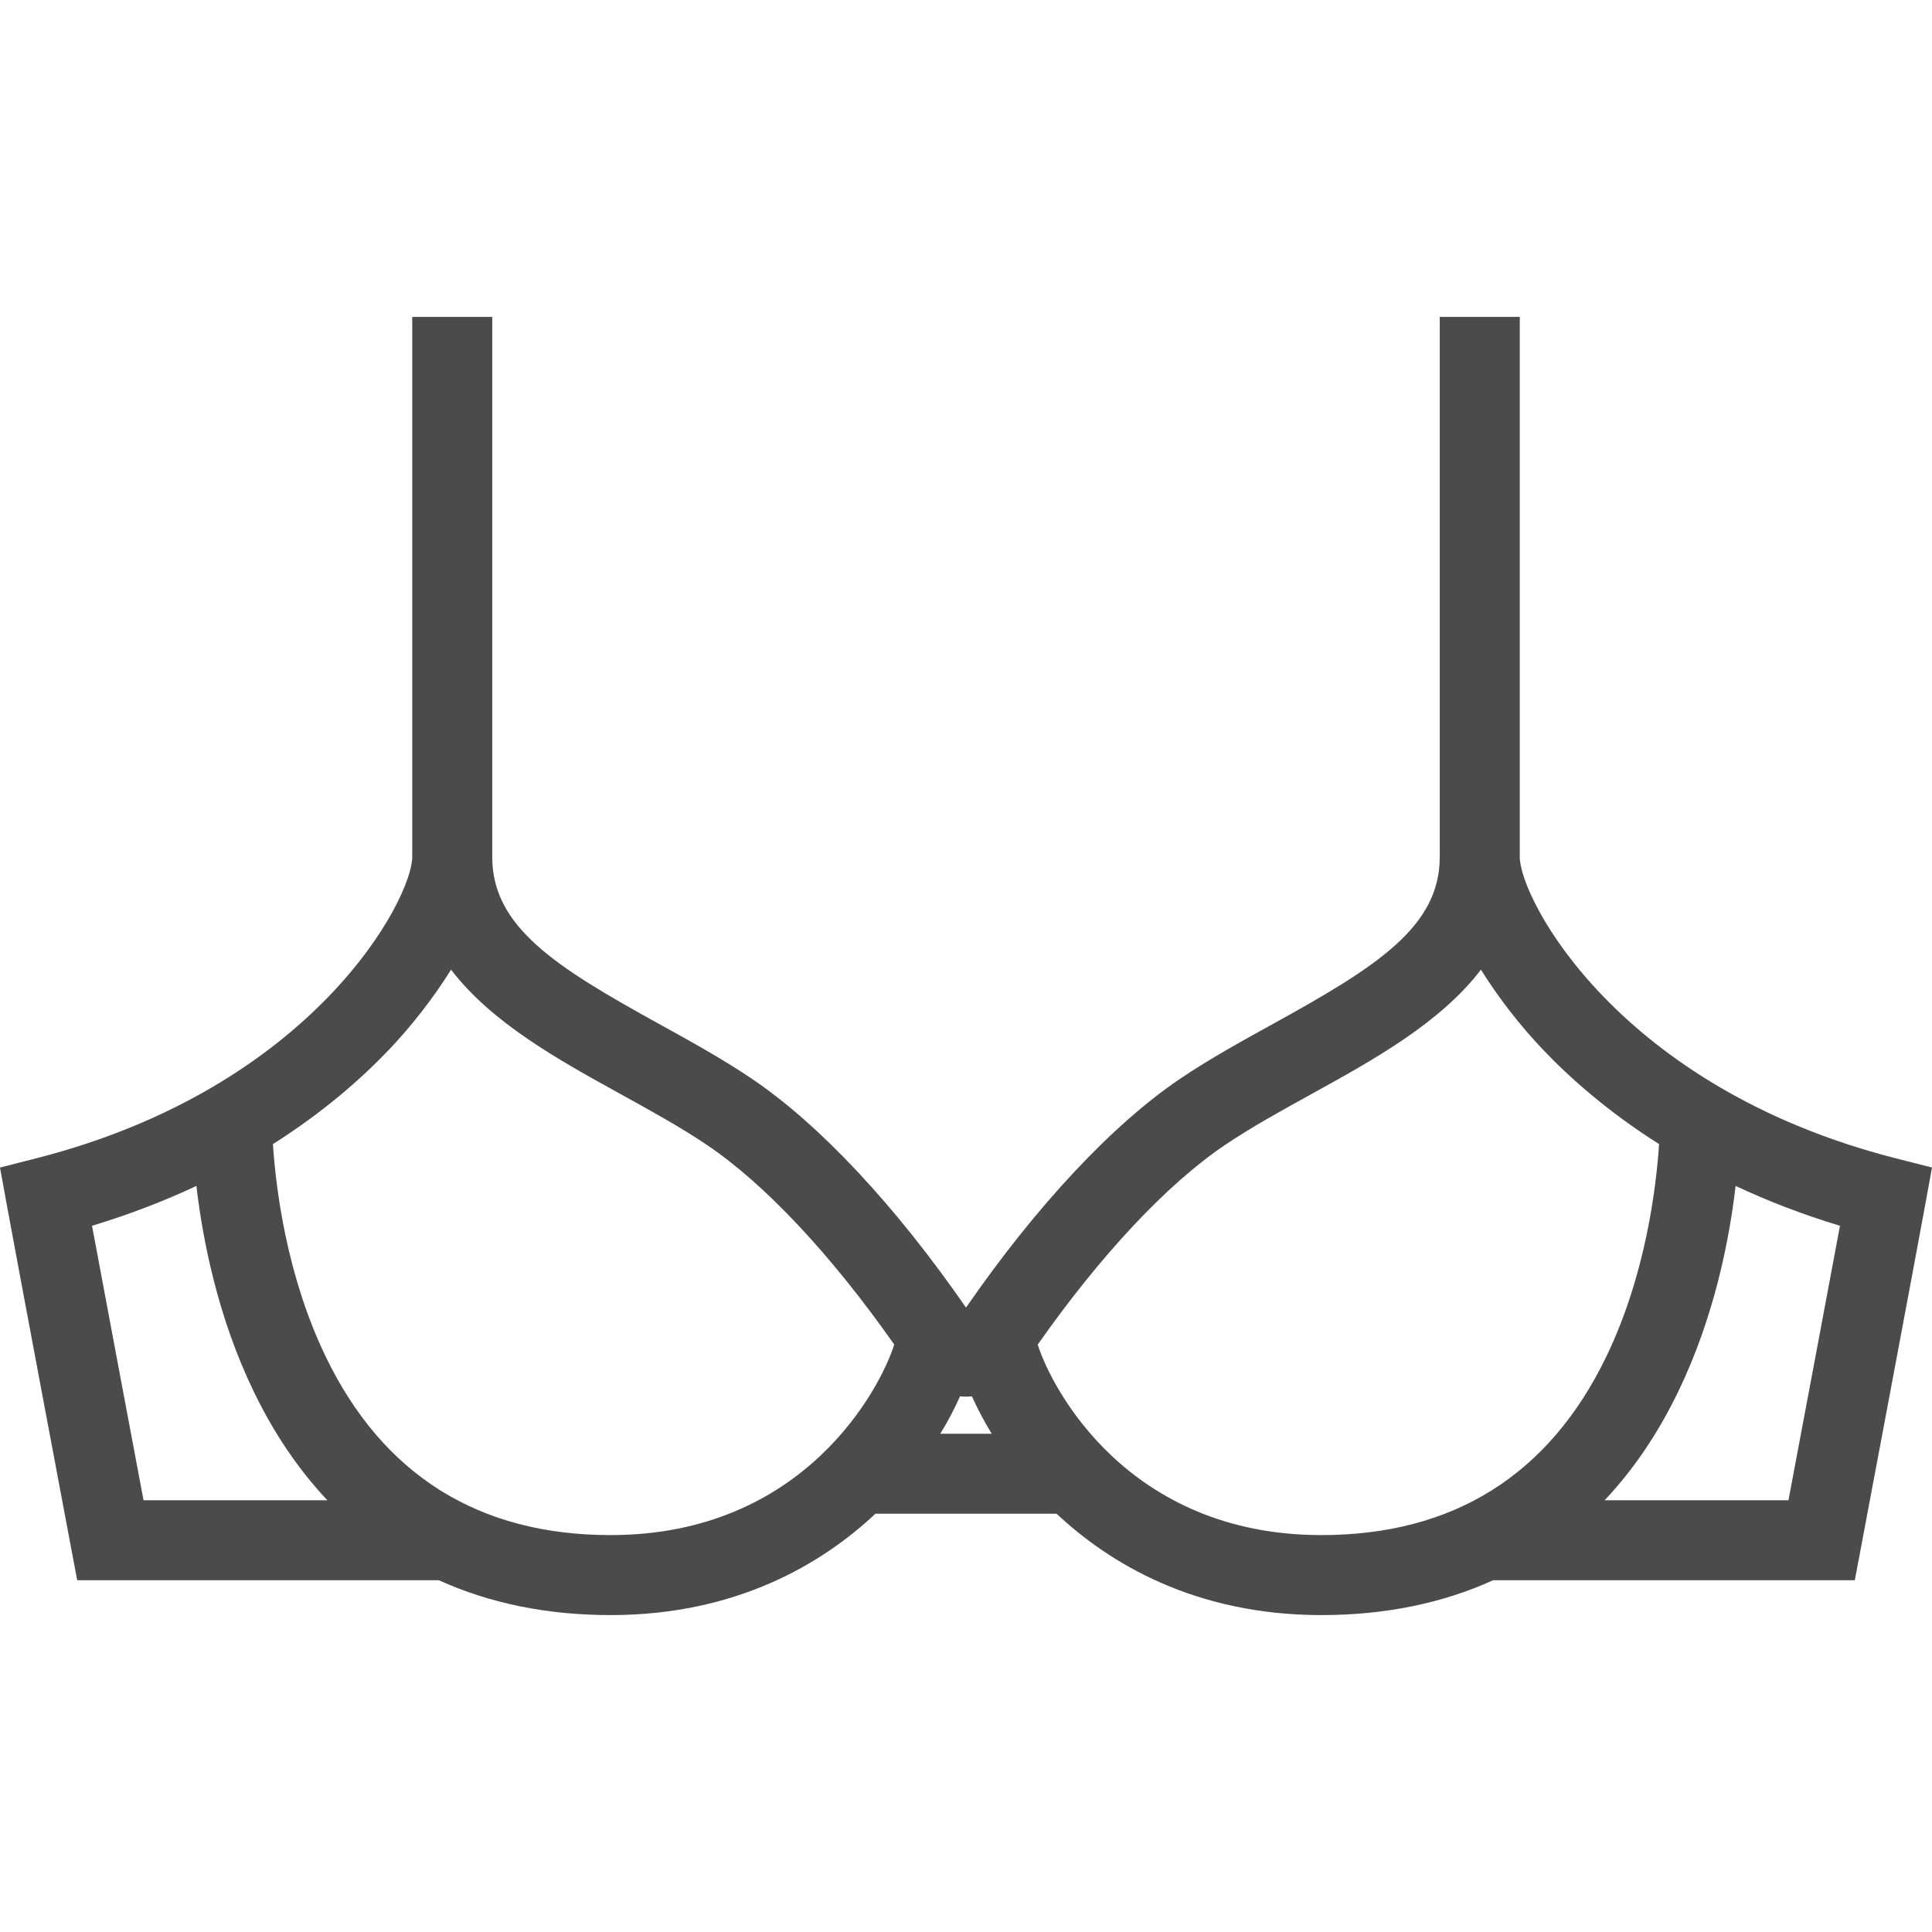<svg xmlns="http://www.w3.org/2000/svg" fill="none" viewBox="0 0 123 123" height="123" width="123">
<g clip-path="url(#clip0_8_14)">
<path fill="#4B4B4B" d="M120.698 73.744C103.004 69.236 96.755 57.218 96.755 54.554V20.176H91.662V54.553C91.662 59.011 87.649 61.545 81.039 65.19C79.061 66.281 77.015 67.409 75.149 68.667C70.827 71.582 66 76.742 61.5 83.247C57 76.742 52.173 71.582 47.85 68.667C45.985 67.409 43.939 66.281 41.961 65.19C35.351 61.545 31.338 59.011 31.338 54.553V20.176H26.245V54.553C26.245 57.218 19.995 69.236 2.302 73.744L0 74.331L0.426 76.668C1.022 79.937 4.489 98.344 4.524 98.53L4.915 100.605H27.939C31.169 102.071 34.828 102.824 38.871 102.824C46.941 102.824 52.386 99.511 55.734 96.371H67.266C70.614 99.511 76.059 102.824 84.13 102.824C88.172 102.824 91.832 102.071 95.061 100.605H118.086L118.477 98.53C118.512 98.344 121.979 79.937 122.574 76.668L123.001 74.331L120.698 73.744ZM61.12 88.898C61.244 88.909 61.369 88.917 61.494 88.917C61.497 88.917 61.5 88.917 61.501 88.917C61.628 88.917 61.754 88.909 61.879 88.898C62.217 89.658 62.638 90.46 63.135 91.278H59.865C60.362 90.461 60.782 89.659 61.12 88.898ZM5.859 78.039C8.301 77.3 10.509 76.437 12.504 75.502C12.908 78.966 13.87 83.869 16.158 88.6C17.449 91.27 19.018 93.577 20.841 95.512H9.138C8.378 91.477 6.704 82.575 5.859 78.039ZM38.87 97.731C30.483 97.731 24.383 93.913 20.743 86.383C18.244 81.214 17.561 75.658 17.376 72.838C20.591 70.803 23.015 68.665 24.767 66.825C26.165 65.356 27.567 63.578 28.716 61.734C31.318 65.135 35.574 67.484 39.501 69.65C41.382 70.687 43.326 71.759 45.003 72.889C48.698 75.381 52.901 79.866 56.931 85.599C56.076 88.327 51.241 97.731 38.87 97.731ZM66.066 85.603C70.097 79.868 74.301 75.382 77.996 72.889C79.674 71.759 81.618 70.687 83.498 69.65C87.426 67.484 91.682 65.135 94.284 61.734C95.432 63.578 96.835 65.356 98.233 66.825C99.984 68.665 102.408 70.803 105.624 72.838C105.438 75.658 104.757 81.214 102.257 86.383C98.616 93.913 92.517 97.731 84.129 97.731C71.74 97.731 66.91 88.3 66.066 85.603ZM113.862 95.512H102.159C103.983 93.577 105.551 91.27 106.842 88.6C109.13 83.869 110.093 78.966 110.497 75.502C112.491 76.437 114.7 77.301 117.141 78.04C116.296 82.575 114.622 91.477 113.862 95.512Z"></path>
</g>
<defs>
<clipPath id="clip0_8_14">
<rect fill="white" height="123" width="123"></rect>
</clipPath>
</defs>
</svg>
